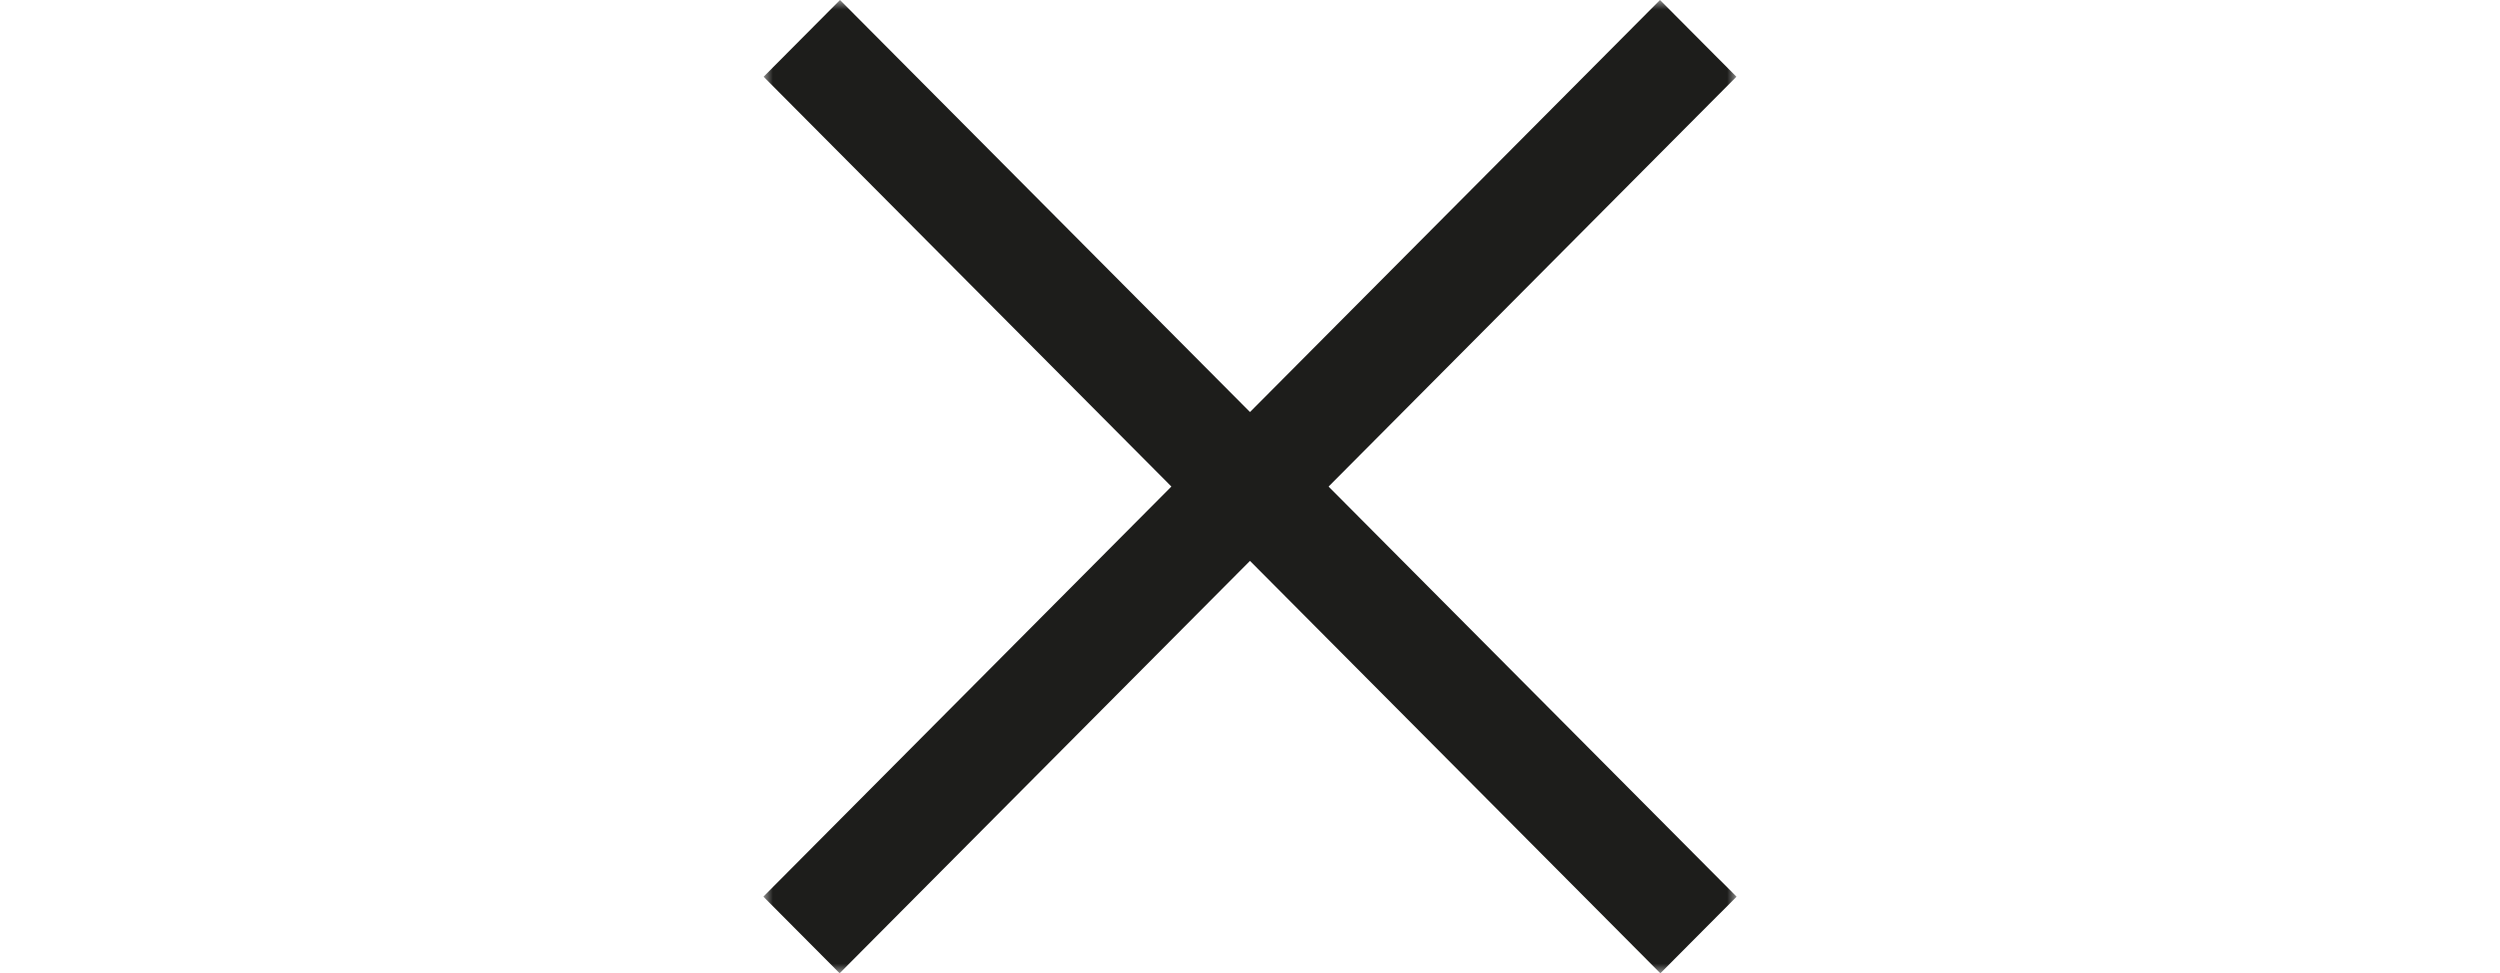 <svg width="131" height="51" viewBox="0 0 131 51" fill="none" xmlns="http://www.w3.org/2000/svg">
<mask id="mask0_98_3461" style="mask-type:luminance" maskUnits="userSpaceOnUse" x="40" y="0" width="51" height="51">
<path d="M91 0H40V51H91V0Z" fill="white"/>
</mask>
<g mask="url(#mask0_98_3461)">
<path d="M65.347 29.481L69.349 25.459L44.016 0L40.014 4.022L65.347 29.481Z" fill="#1D1D1B"/>
<path d="M40 46.983L43.997 50.999L69.33 25.54L65.333 21.523L40 46.983Z" fill="#1D1D1B"/>
<path d="M90.986 4.022L86.984 0L61.65 25.459L65.653 29.481L90.986 4.022Z" fill="#1D1D1B"/>
<path d="M65.666 21.525L61.67 25.542L87.003 51.001L91 46.985L65.666 21.525Z" fill="#1D1D1B"/>
</g>
</svg>
